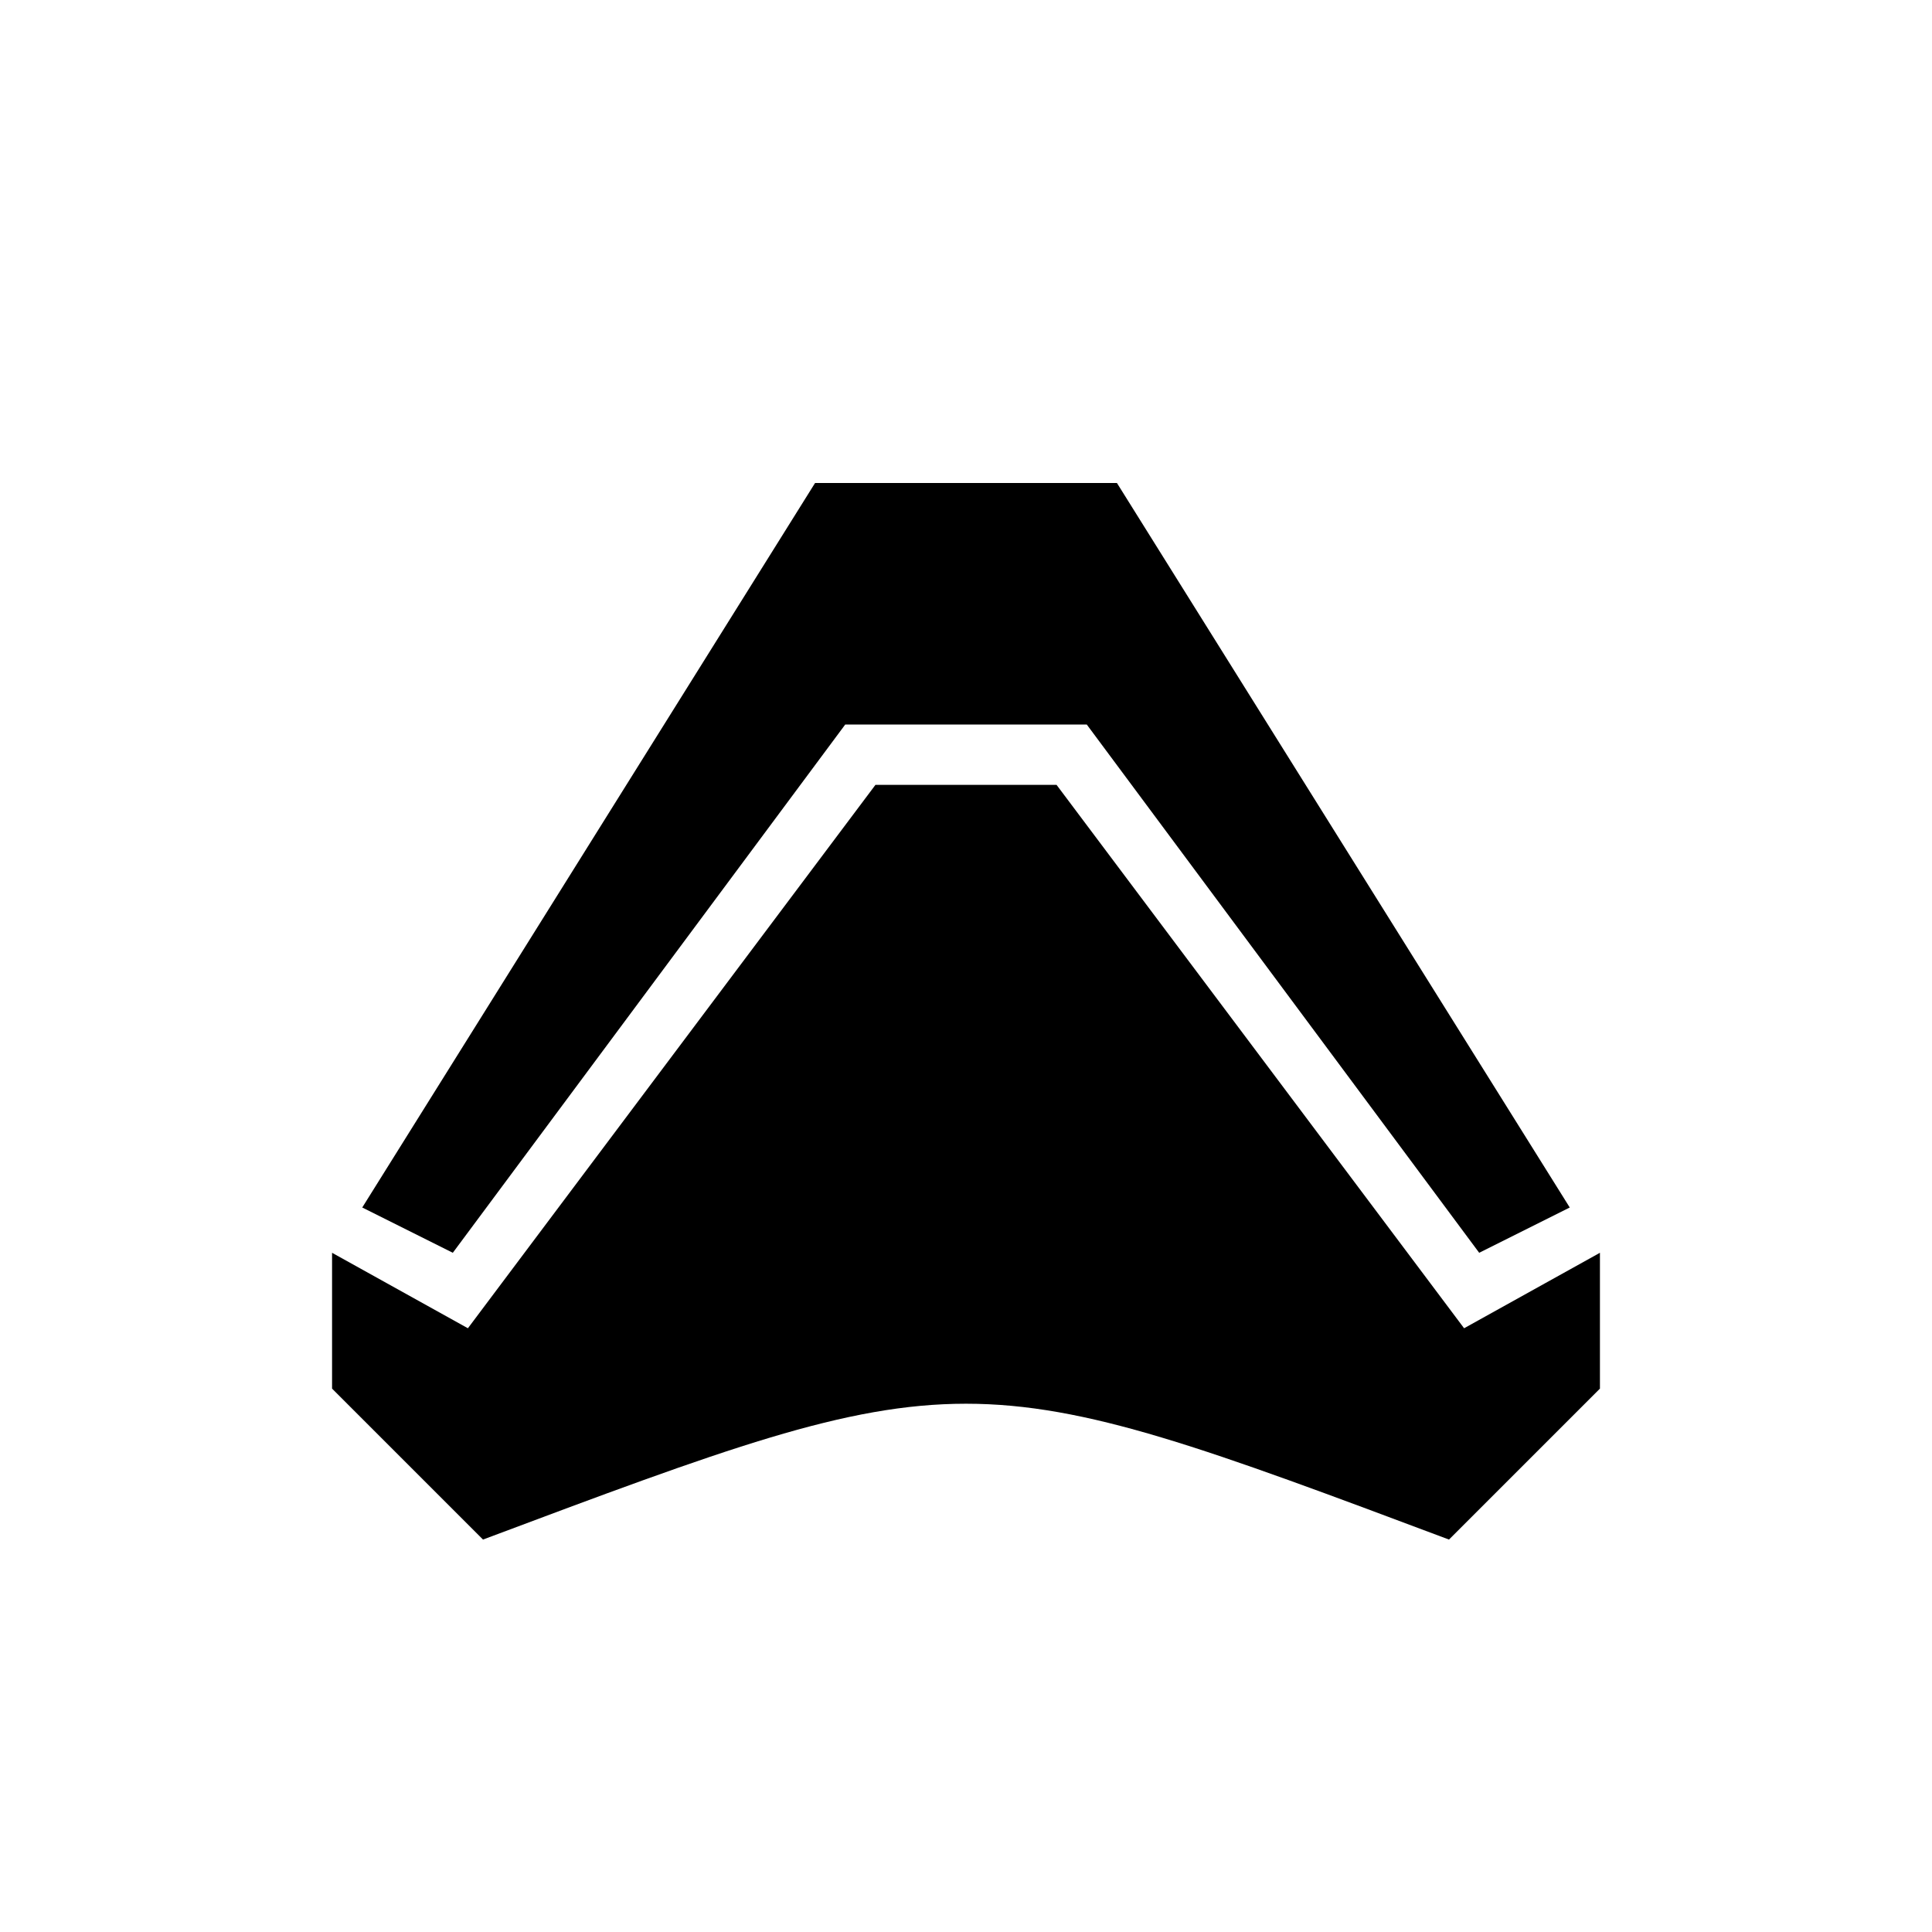 <?xml version="1.0" encoding="UTF-8"?>
<?xml-stylesheet href="common_d.css" type="text/css"?>
<svg xmlns="http://www.w3.org/2000/svg" version="1.1" width="64" height="64">
	<defs>
		<clipPath id="clip">
			<path d="m 23,16 -16.5,26.5 0,2 15.5,19.5 20,0 15.5,-19.5 0,-2 L 41,16 z"/>
		</clipPath>
	</defs>
	<g class="glowing" clip-path="url(#clip)">
		<path class="detail" d="M 27,16 12,40 15,41.5 28,24 36,24 49,41.5 52,40 37,16 z"/>
		<path class="frame" d="M 29,26 15.5,44 11,41.5 l 0,4.5 5,5 c 16,-6 16,-6 32,0 L 53,46 53,41.5 48.5,44 35,26 z"/>
	</g>
</svg>

